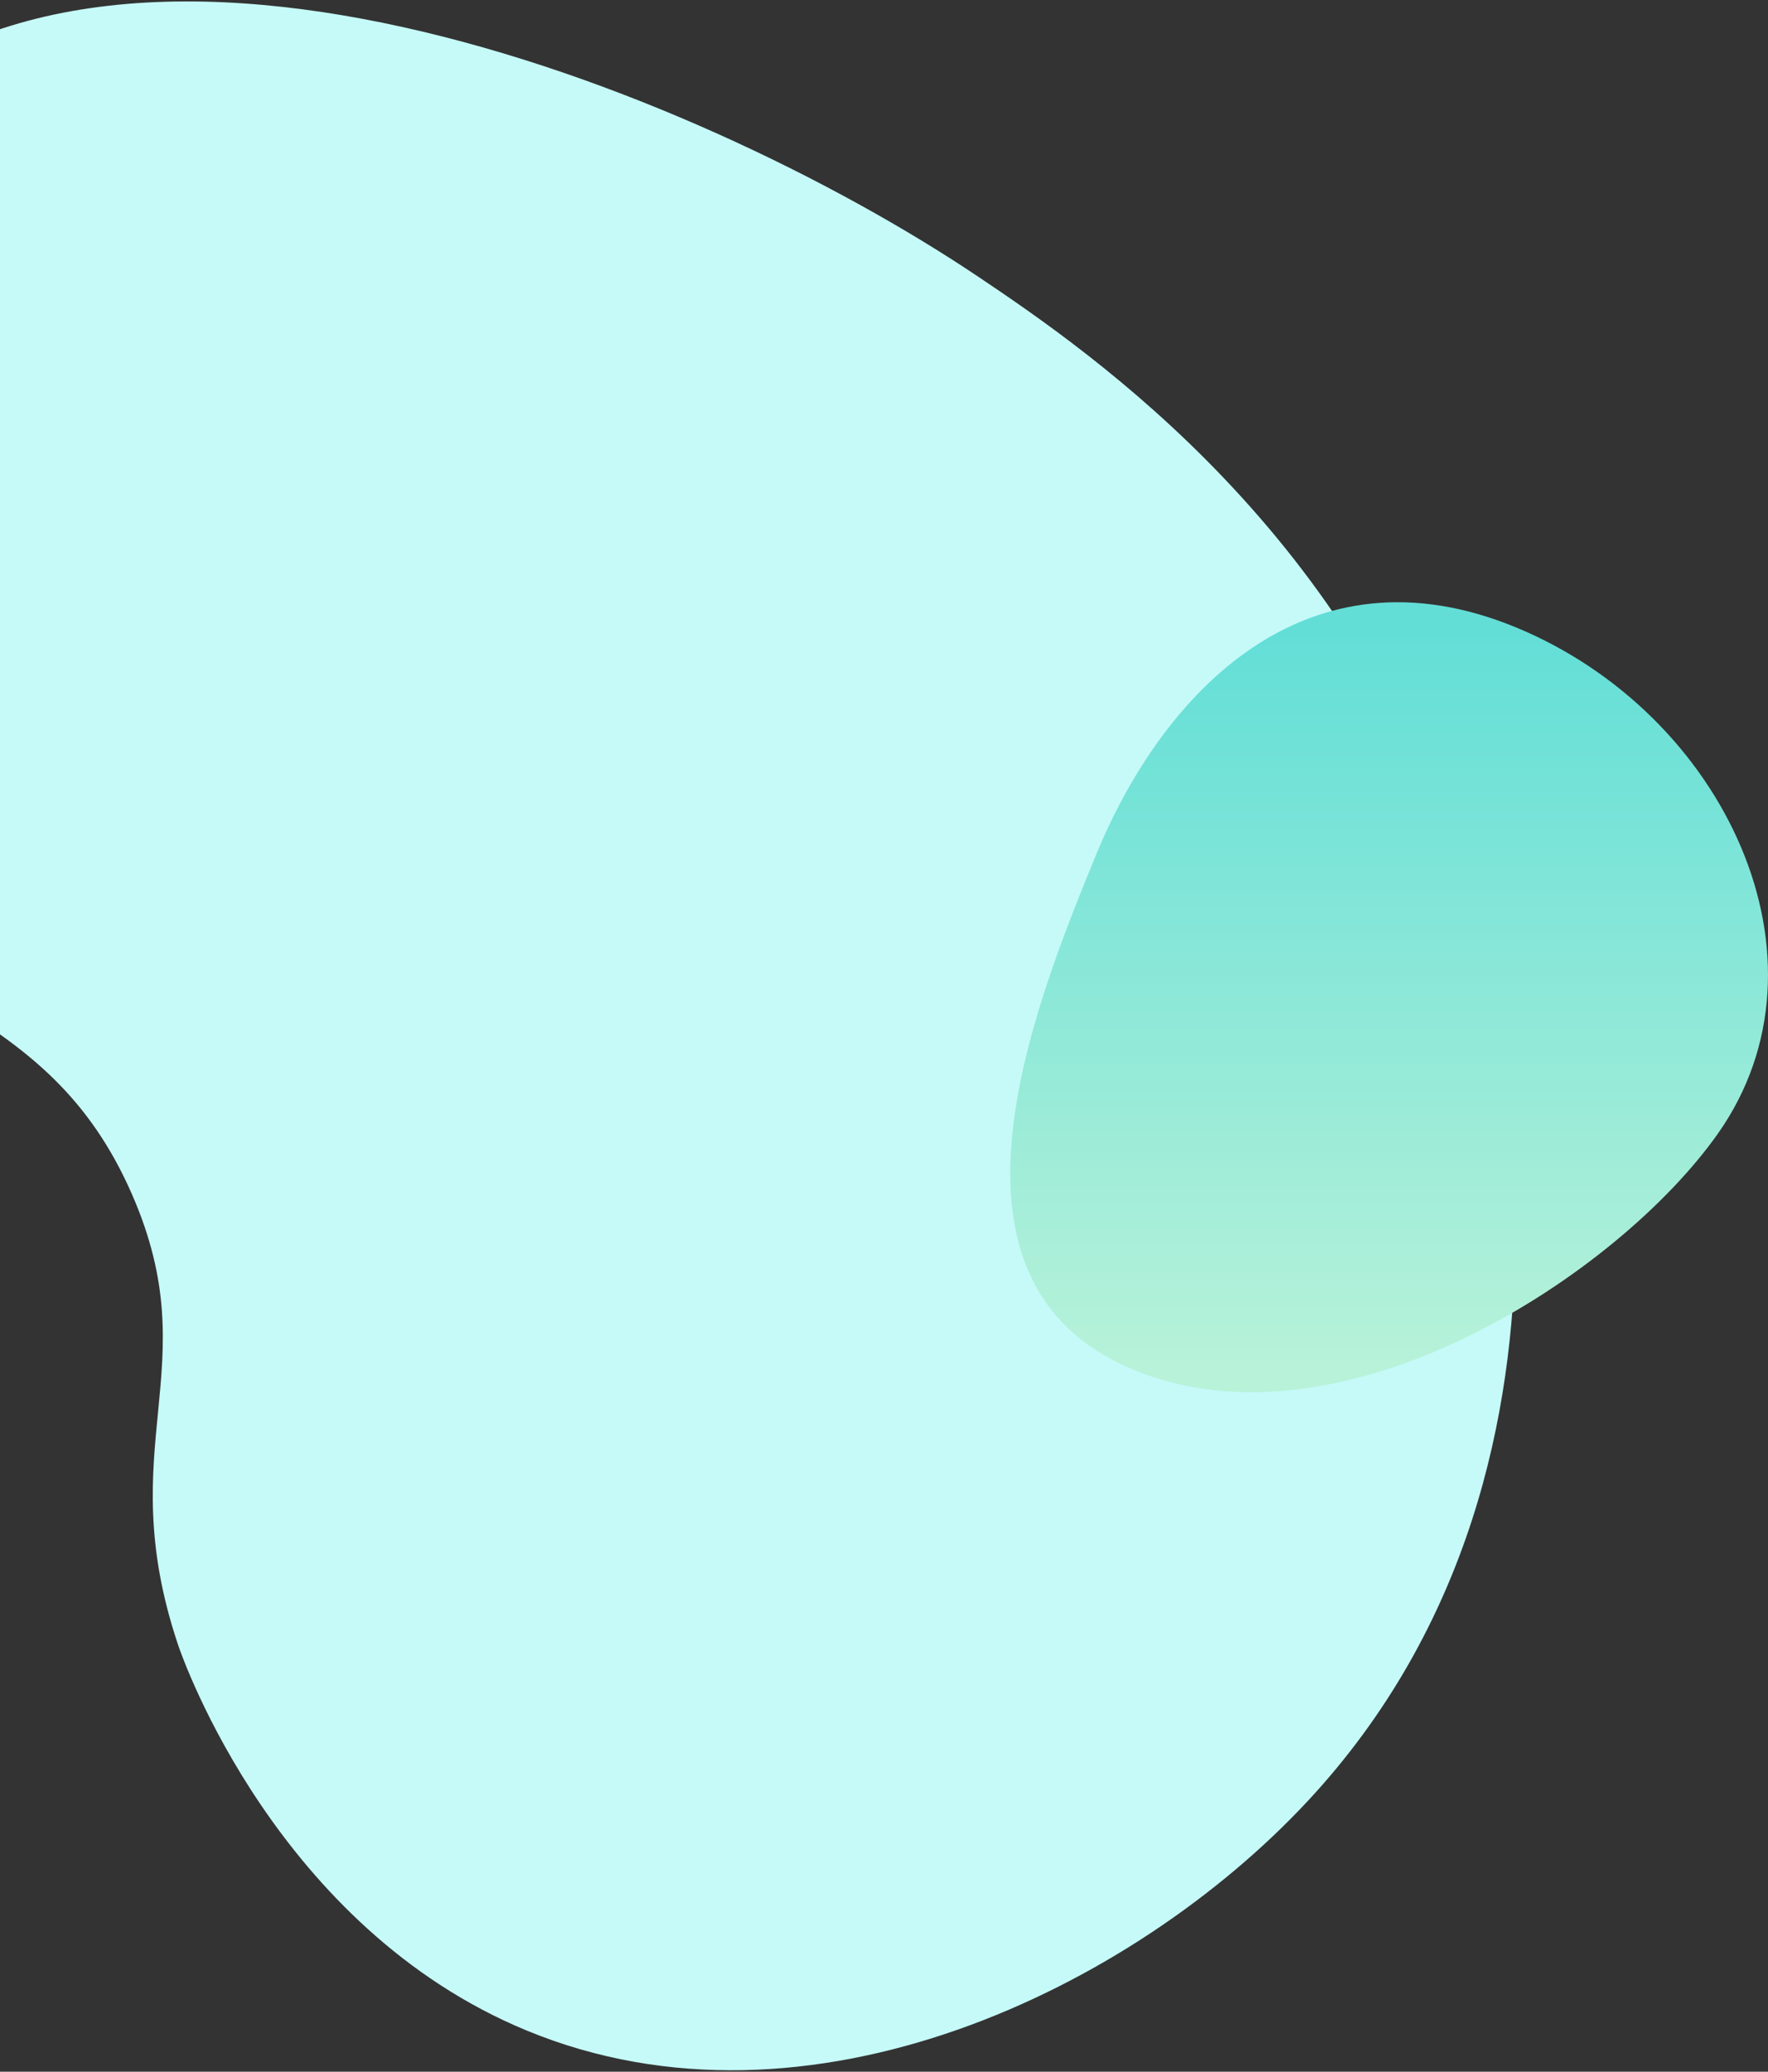 <svg xmlns="http://www.w3.org/2000/svg" xmlns:xlink="http://www.w3.org/1999/xlink" width="350" height="410" viewBox="0 0 350 410">
  <rect x="0" y="0" width="350" height="410" fill="#333333" stroke="none"/>
  <defs>
    <linearGradient id="linear-gradient" x1="0.5" x2="0.5" y2="1" gradientUnits="objectBoundingBox">
      <stop offset="0" stop-color="#62ded7"/>
      <stop offset="1" stop-color="#b8f2d9"/>
    </linearGradient>
    <clipPath id="clip-path">
      <rect id="長方形_98" data-name="長方形 98" width="350" height="410" transform="translate(0 855)" fill="#fff" stroke="#707070" stroke-width="1"/>
    </clipPath>
    <clipPath id="clip-path-2">
      <rect id="長方形_53" data-name="長方形 53" width="360.312" height="409.433" fill="#c5faf8"/>
    </clipPath>
    <clipPath id="clip-path-3">
      <rect id="長方形_54" data-name="長方形 54" width="150" height="156.343" fill="url(#linear-gradient)"/>
    </clipPath>
  </defs>
  <g id="マスクグループ_10" data-name="マスクグループ 10" transform="translate(0 -855)" clip-path="url(#clip-path)">
    <g id="グループ_50" data-name="グループ 50" transform="translate(-60.312 855.284)">
      <g id="グループ_49" data-name="グループ 49" clip-path="url(#clip-path-2)">
        <path id="パス_58" data-name="パス 58" d="M319.2,356.149c64.142-68.916,35.178-168.039,30.909-181.818-21.241-68.563-72.9-104.284-96.364-120C197.555,16.688,81.859-29.693,28.289,25.24c-32.68,33.51-37.213,99.567-12.727,140,21.6,35.665,53.684,31.427,70.909,70.909,15.008,34.4-4.238,49.346,9.091,89.091.977,2.913,19.649,56,69.09,76.363,55.82,22.991,120.069-8.411,154.546-45.454" transform="translate(0 0)" fill="#c5faf8"/>
      </g>
    </g>
    <g id="グループ_52" data-name="グループ 52" transform="translate(200 974.185)">
      <g id="グループ_51" data-name="グループ 51" transform="translate(0 0)" clip-path="url(#clip-path-3)">
        <path id="パス_59" data-name="パス 59" d="M140.115,105.119c24.211-34.43,1.31-83.14-40.064-100.164S30.269,17.706,17.026,49.88s-33.9,85.04,7.479,102.065,96.013-18.958,115.61-46.826" transform="translate(-0.001 0)" fill="url(#linear-gradient)"/>
      </g>
    </g>
  </g>
</svg>
